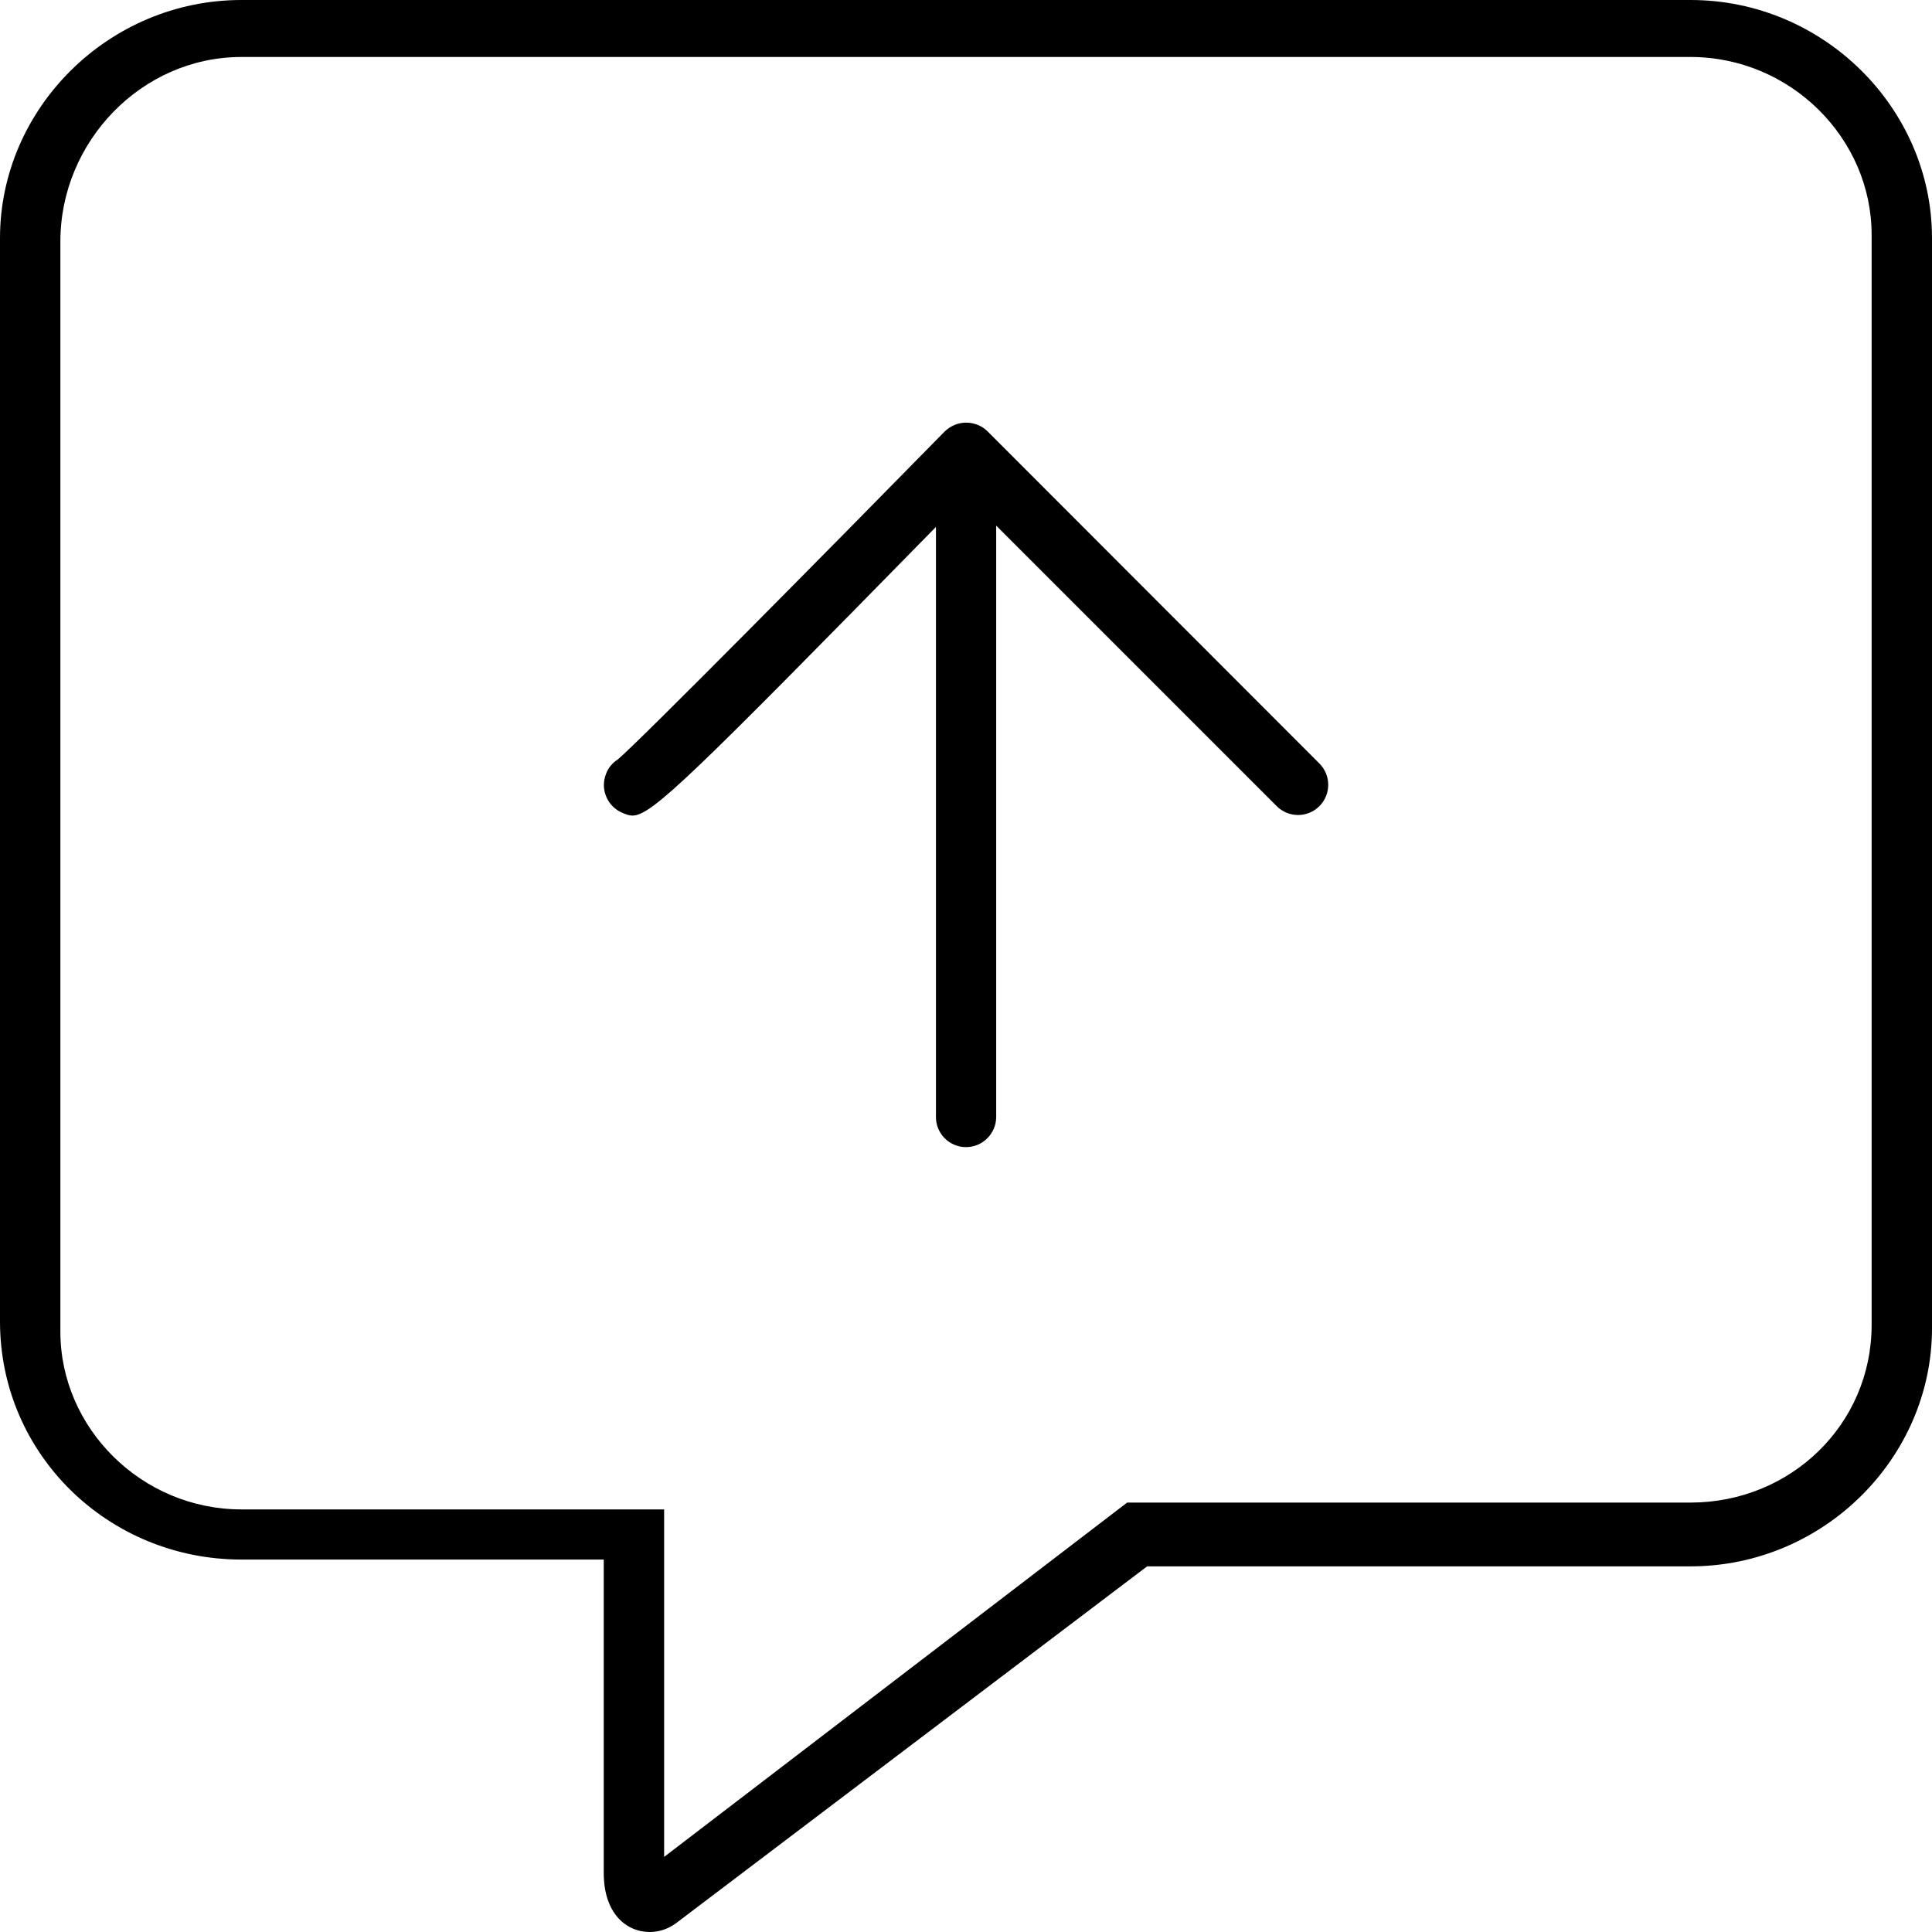<svg xmlns="http://www.w3.org/2000/svg" viewBox="0 0 512 512"><!--! Font Awesome Pro 6.2.0 by @fontawesome - https://fontawesome.com License - https://fontawesome.com/license (Commercial License) Copyright 2022 Fonticons, Inc. --><path d="M448 0H64C28.75 0 0 28.75 0 63.1v287.1c0 35.25 28.75 63.1 64 63.1h96v83.1C160 507 165.9 512 172.2 512c2.369 0 4.785-.746 6.947-2.324L304 415.1H448c35.25 0 64-28.75 64-63.1V63.1C512 28.75 483.3 0 448 0zM496 351.1c0 26.46-21.53 47.1-48 47.1h-149.3L176 492.1v-92.09H64c-26.47 0-48-21.53-48-47.1V63.99C16 37.53 37.53 15.1 64 15.1h384c26.47 0 48 21.53 48 47.1V351.1zM261.7 114.3C260.2 112.8 258.1 112 256 112S251.8 112.9 250.3 114.4C219.8 145.5 170.1 195.8 163.8 201.2C162.4 202.1 161.2 203.4 160.6 205.1c-1.625 4.094 .391 8.75 4.5 10.38c.875 .344 1.609 .656 2.5 .656c5.123 0 15.6-10.37 80.44-76.5V296C248 300.4 251.6 304 256 304s8-3.594 8-8V139.3l74.34 74.34c3.125 3.125 8.188 3.125 11.31 0s3.125-8.188 0-11.31L261.7 114.3z"/></svg>